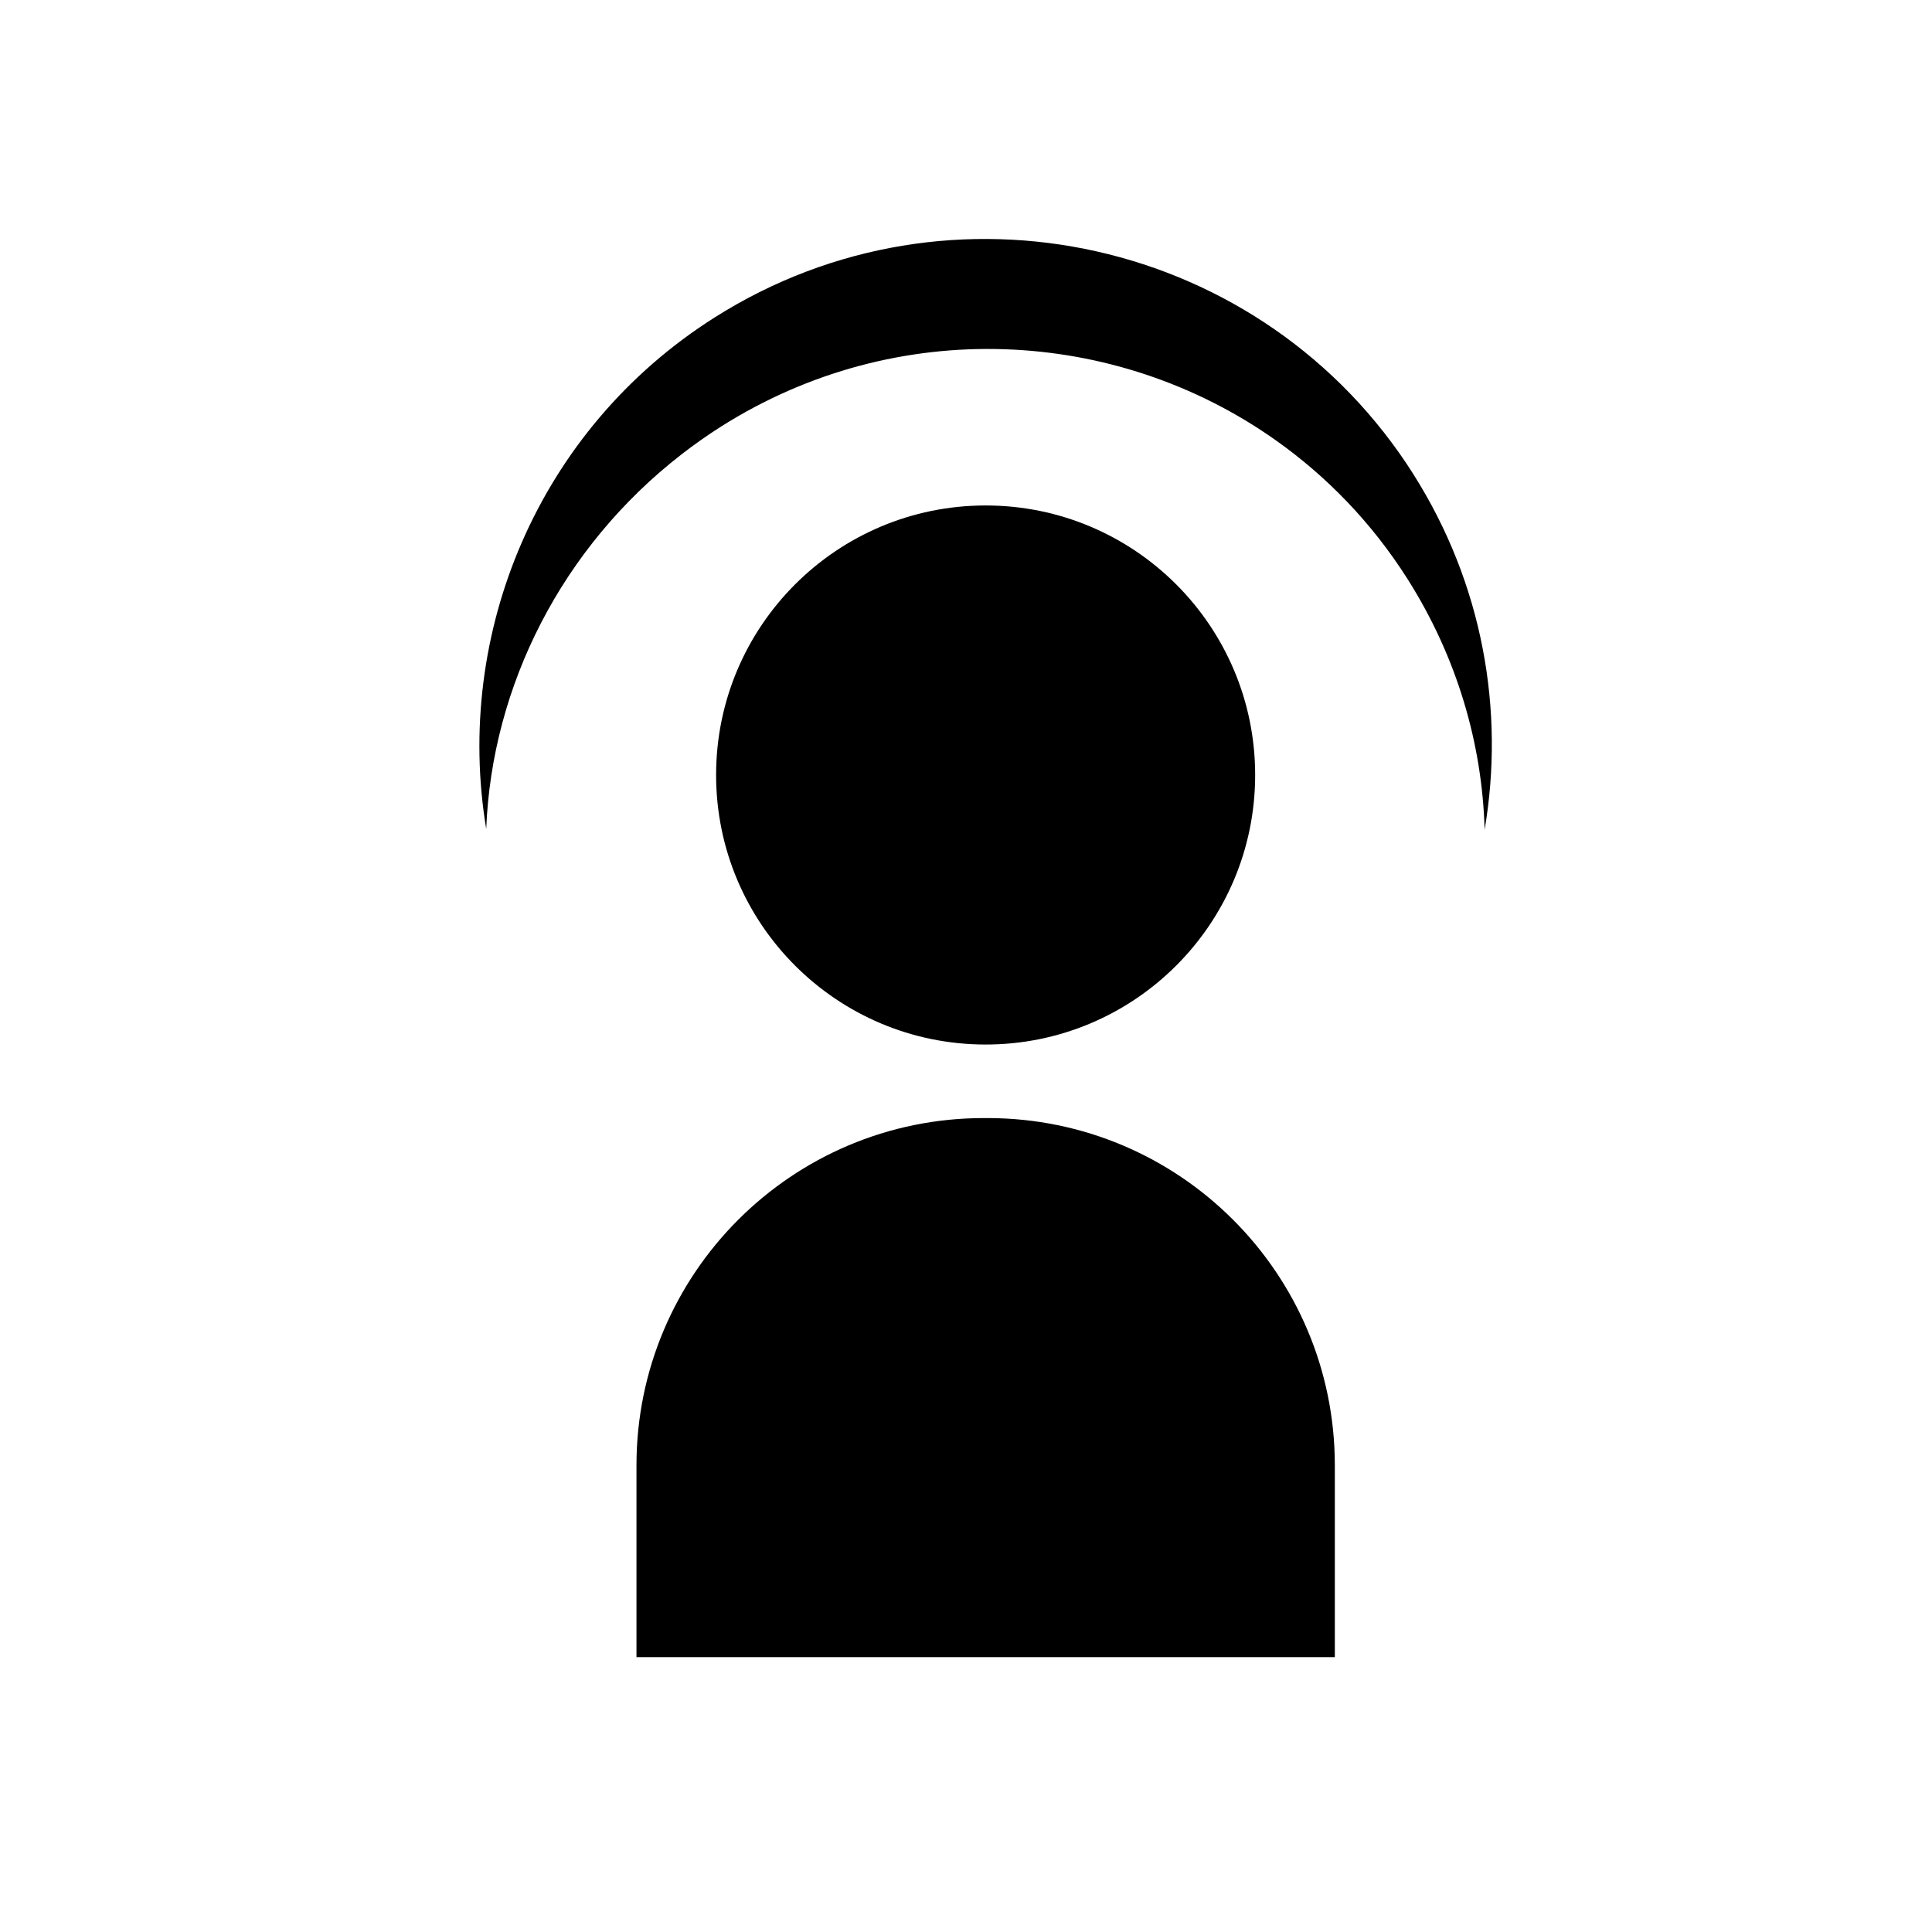 <?xml version="1.0" encoding="UTF-8"?>
<!-- Uploaded to: ICON Repo, www.svgrepo.com, Generator: ICON Repo Mixer Tools -->
<svg fill="#000000" width="800px" height="800px" version="1.1" viewBox="144 144 512 512" xmlns="http://www.w3.org/2000/svg">
 <g>
  <path d="m476.63 349.38c0 39.449-31.977 71.43-71.426 71.43s-71.43-31.98-71.43-71.43c0-39.445 31.98-71.426 71.43-71.426s71.426 31.98 71.426 71.426"/>
  <path d="m405.7 440.3h-0.988c-50.832 0-92.039 41.199-92.039 92.031v50.824h185.07v-50.824c0-50.832-41.207-92.031-92.039-92.031z"/>
  <path d="m518.58 269.69c-39.594-62.512-122.66-81.164-185.18-41.566-46.926 29.711-69.125 83.93-60.547 135.55 1.488-37.891 20.035-74.617 51.691-99.211 3.356-2.606 6.856-5.078 10.512-7.402 46.688-29.562 104.73-26.336 147.04 3.617 13.543 9.59 25.5 21.906 34.934 36.793 13.078 20.66 19.781 43.594 20.41 66.422 5.363-31.539-0.434-65.098-18.867-94.199z"/>
 </g>
</svg>
